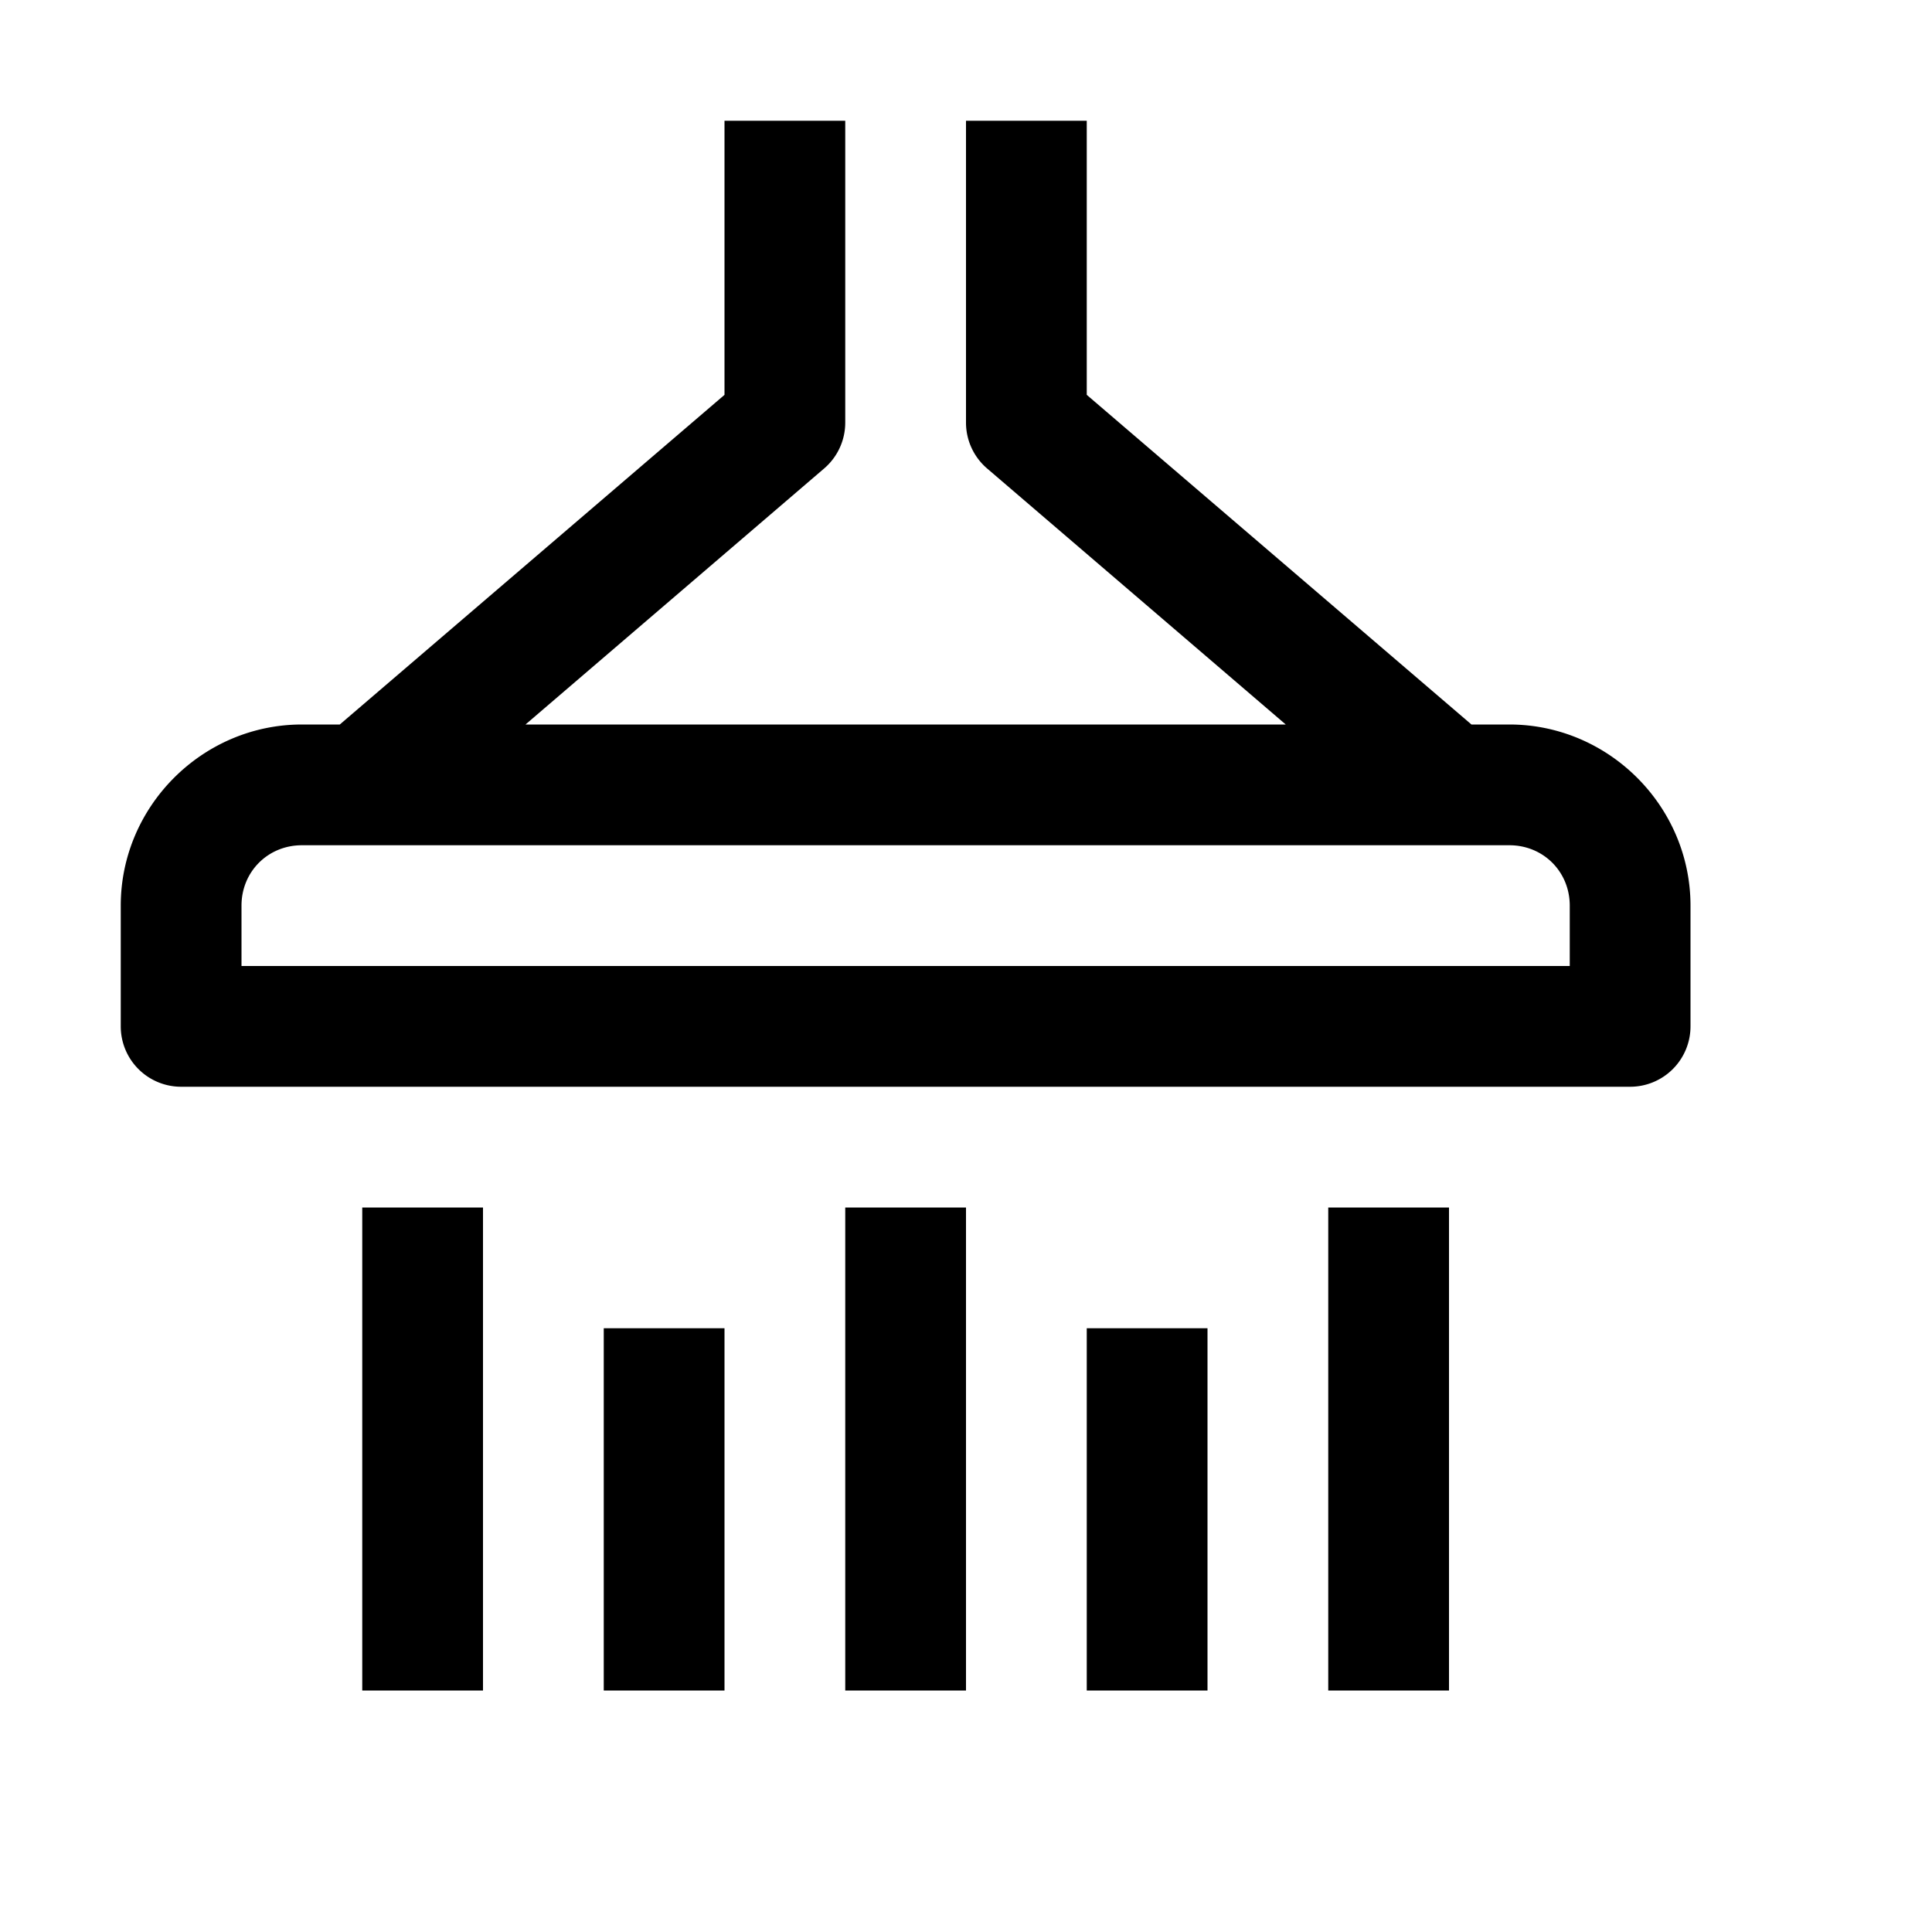 <?xml version="1.0" encoding="UTF-8"?> <svg xmlns="http://www.w3.org/2000/svg" viewBox="0 0 16 16" width="64" height="64"><path d="M6 1L6 3.27L2.814 6L2.5 6C1.677 6 1 6.677 1 7.5L1 8.5 A 0.5 0.5 0 0 0 1.5 9L13.5 9 A 0.5 0.5 0 0 0 14 8.5L14 7.5C14 6.677 13.323 6 12.5 6L12.186 6L9 3.27L9 1L8 1L8 3.5 A 0.5 0.5 0 0 0 8.174 3.879L10.648 6L4.352 6L6.826 3.879 A 0.5 0.5 0 0 0 7 3.5L7 1L6 1 z M 2.5 7L2.984 7L12 7L12.5 7C12.781 7 13 7.219 13 7.5L13 8L2 8L2 7.5C2 7.219 2.219 7 2.5 7 z M 3 10L3 14L4 14L4 10L3 10 z M 7 10L7 14L8 14L8 10L7 10 z M 11 10L11 14L12 14L12 10L11 10 z M 5 11L5 14L6 14L6 11L5 11 z M 9 11L9 14L10 14L10 11L9 11 z"></path></svg> 